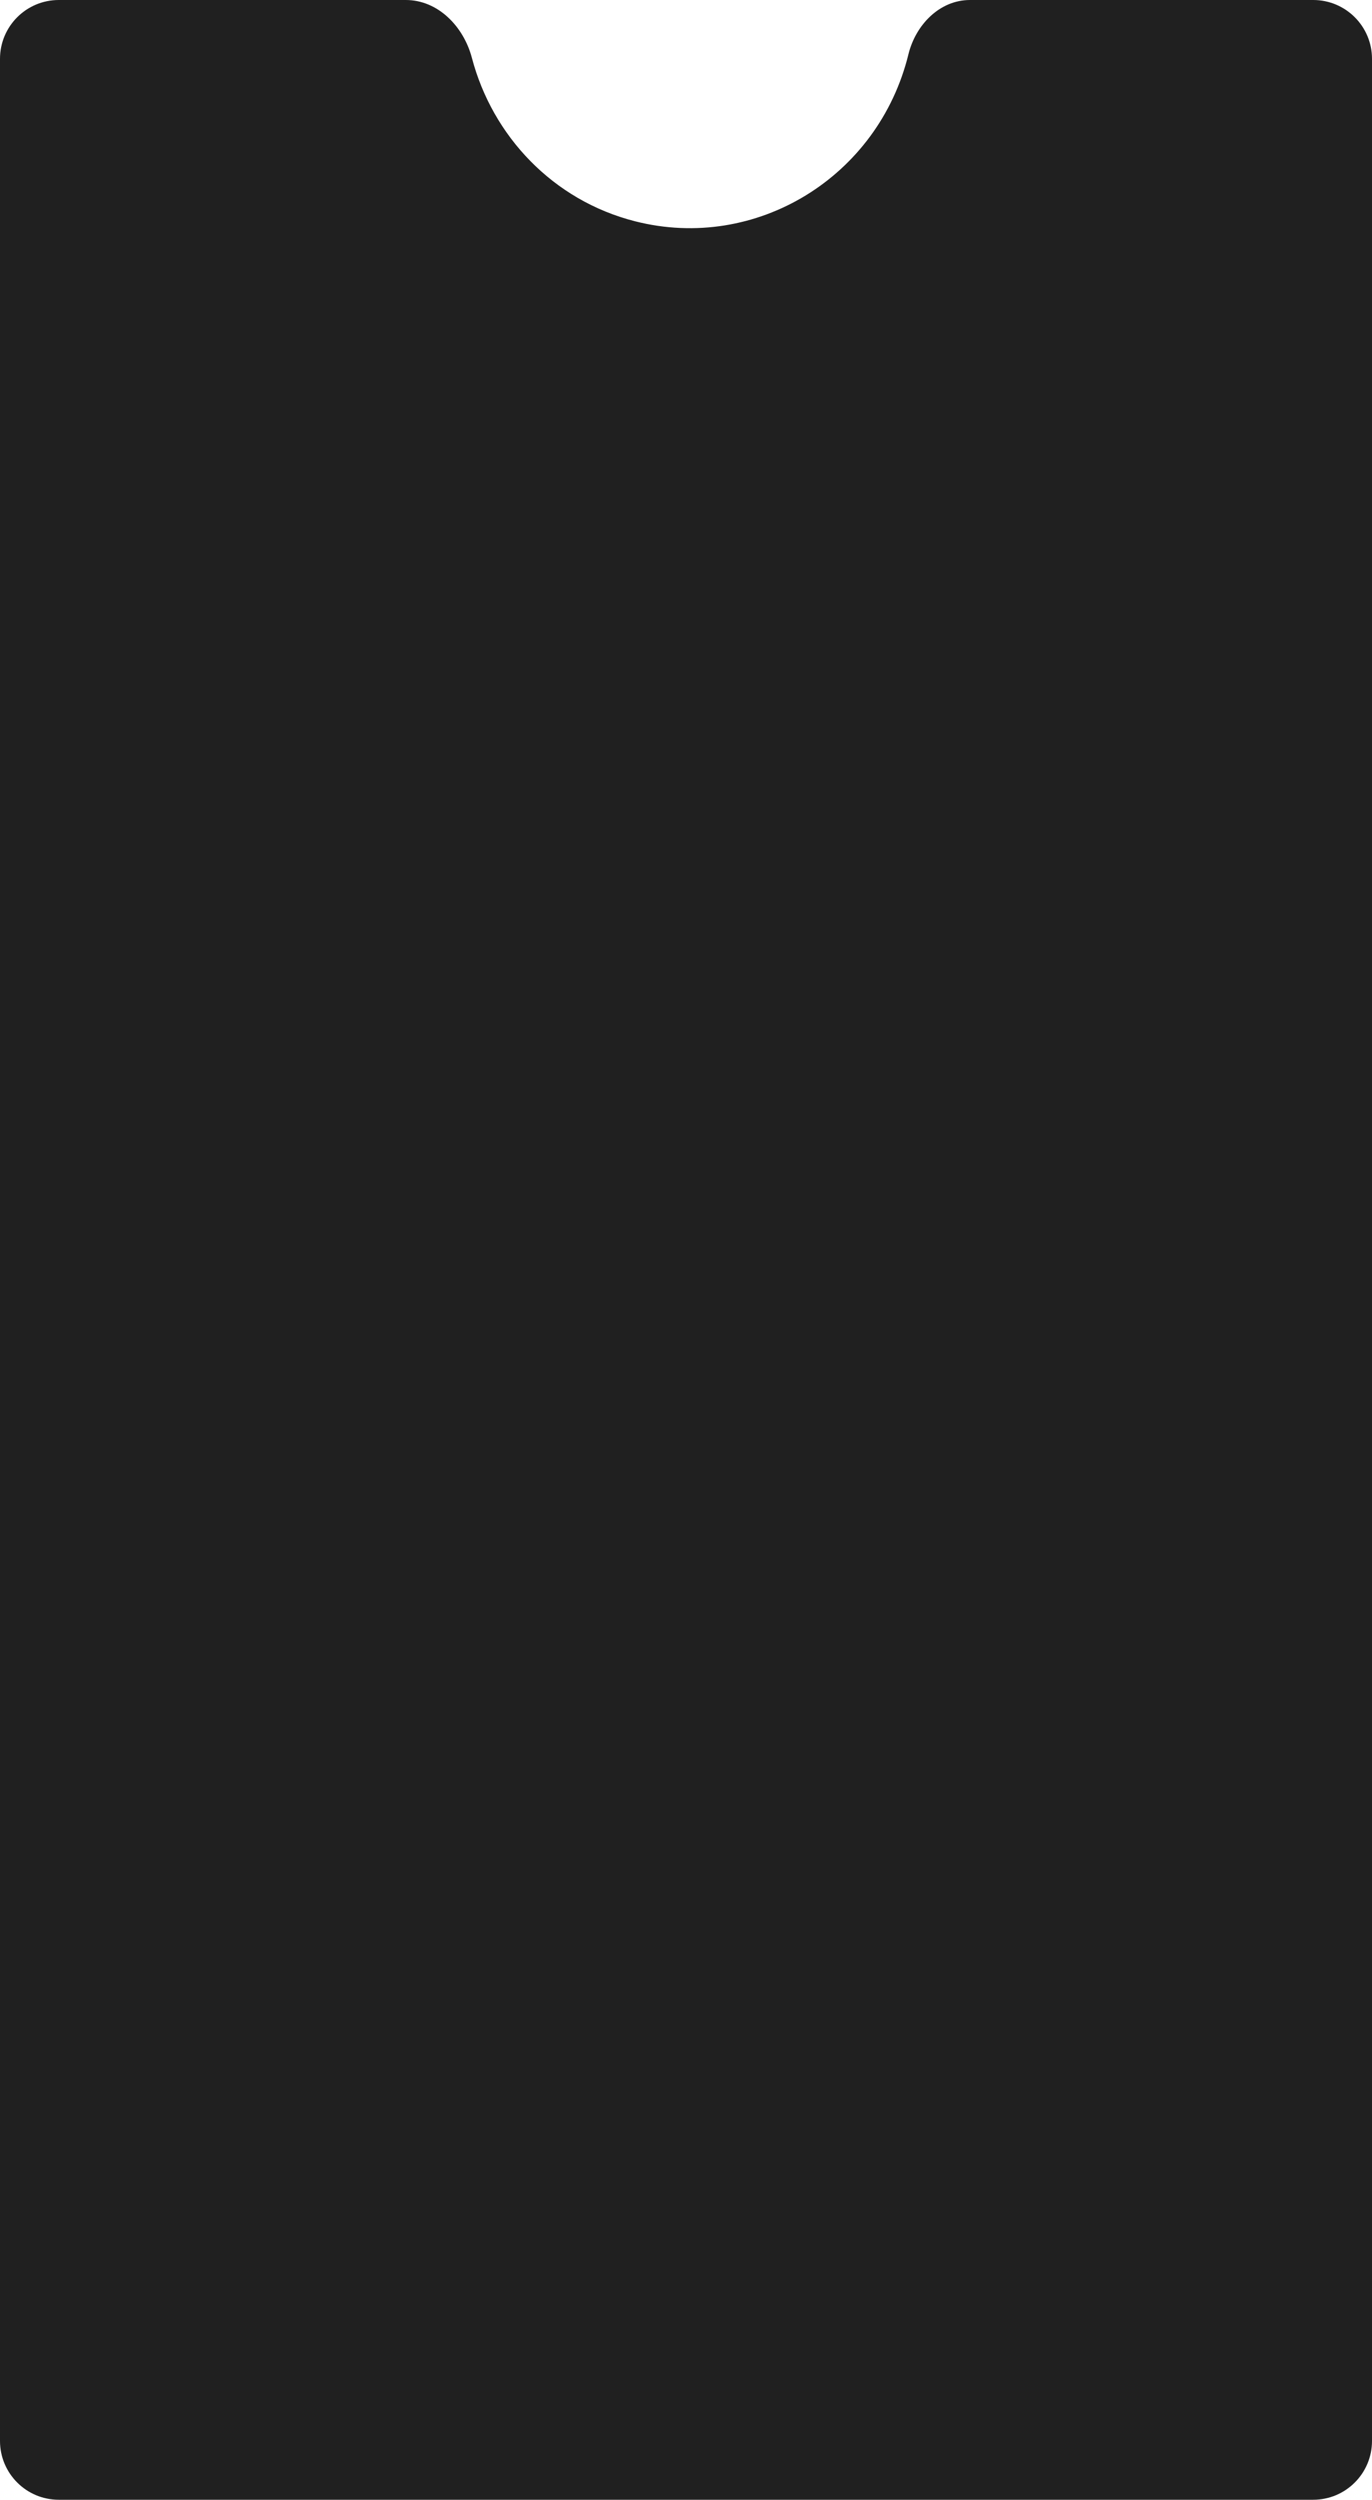 <?xml version="1.0" encoding="UTF-8"?> <svg xmlns="http://www.w3.org/2000/svg" width="280" height="510" viewBox="0 0 280 510" fill="none"><path fill-rule="evenodd" clip-rule="evenodd" d="M129.633 45.153C154.283 51.404 179.249 36.146 185.395 11.073C186.868 5.063 191.767 0 197.955 0H268C274.627 0 280 5.373 280 12V498C280 504.627 274.627 510 268 510H12C5.373 510 0 504.627 0 498V12C0 5.373 5.373 0 12 0H82.804C89.411 0 94.625 5.425 96.307 11.814C100.492 27.716 112.817 40.888 129.633 45.153Z" fill="#202020"></path></svg> 